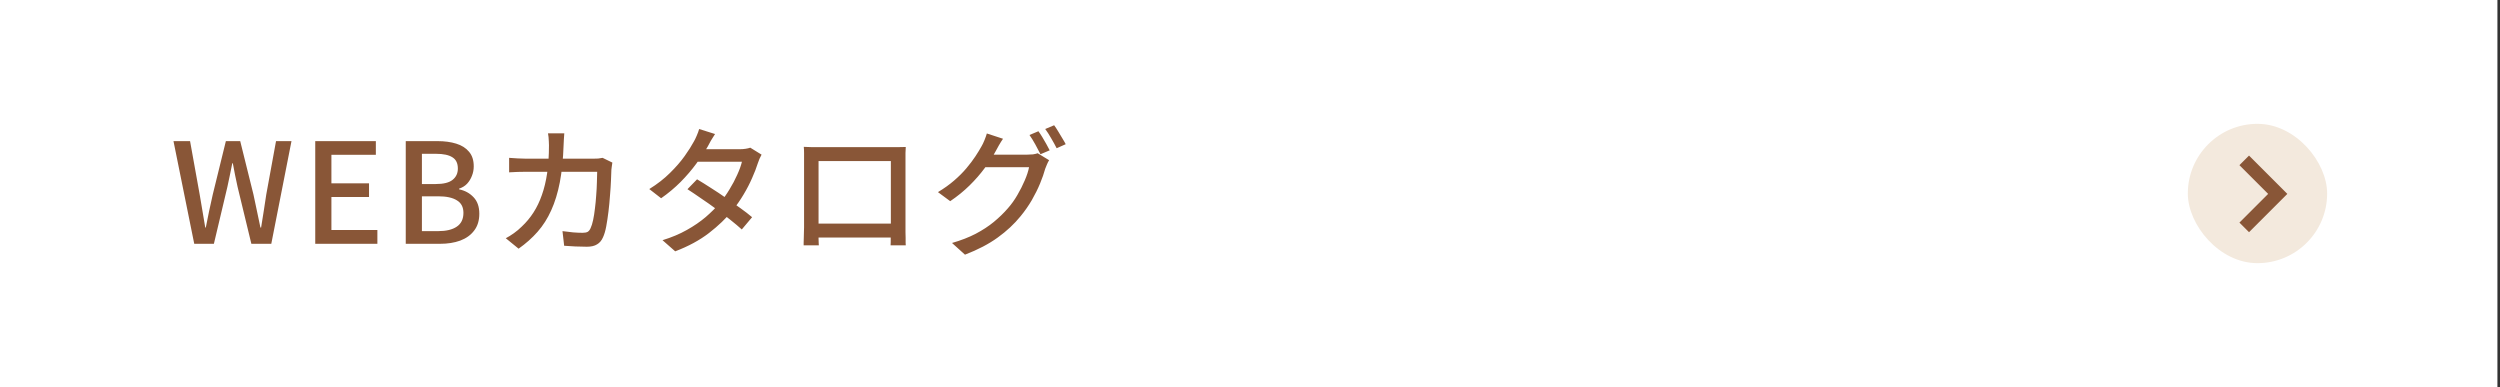 <svg width="323" height="50" viewBox="0 0 323 50" fill="none" xmlns="http://www.w3.org/2000/svg">
<rect x="0" y="0" width="323" height="50" fill="#333333" stroke="none"/>
<rect width="322.667" height="50" fill="white"/>
<path d="M25.096 31.5L22.414 18.234H24.556L25.798 25.128C25.918 25.836 26.038 26.544 26.158 27.252C26.278 27.96 26.398 28.674 26.518 29.394H26.59C26.734 28.674 26.878 27.96 27.022 27.252C27.178 26.544 27.334 25.836 27.49 25.128L29.182 18.234H31.036L32.746 25.128C32.902 25.824 33.052 26.532 33.196 27.252C33.34 27.96 33.49 28.674 33.646 29.394H33.736C33.856 28.674 33.97 27.96 34.078 27.252C34.186 26.544 34.294 25.836 34.402 25.128L35.662 18.234H37.66L35.05 31.5H32.476L30.694 24.138C30.586 23.61 30.478 23.1 30.37 22.608C30.274 22.104 30.178 21.6 30.082 21.096H30.01C29.914 21.6 29.812 22.104 29.704 22.608C29.596 23.1 29.488 23.61 29.38 24.138L27.634 31.5H25.096ZM40.73 31.5V18.234H48.56V19.998H42.818V23.688H47.678V25.452H42.818V29.718H48.758V31.5H40.73ZM52.423 31.5V18.234H56.545C57.445 18.234 58.243 18.342 58.939 18.558C59.647 18.774 60.199 19.122 60.595 19.602C61.003 20.07 61.207 20.7 61.207 21.492C61.207 21.924 61.129 22.332 60.973 22.716C60.829 23.1 60.619 23.442 60.343 23.742C60.067 24.03 59.725 24.24 59.317 24.372V24.462C60.073 24.618 60.697 24.96 61.189 25.488C61.681 26.004 61.927 26.712 61.927 27.612C61.927 28.488 61.705 29.214 61.261 29.79C60.829 30.366 60.229 30.798 59.461 31.086C58.705 31.362 57.835 31.5 56.851 31.5H52.423ZM54.511 23.778H56.293C57.301 23.778 58.027 23.598 58.471 23.238C58.927 22.878 59.155 22.392 59.155 21.78C59.155 21.096 58.921 20.61 58.453 20.322C57.985 20.022 57.283 19.872 56.347 19.872H54.511V23.778ZM54.511 29.862H56.617C57.649 29.862 58.447 29.67 59.011 29.286C59.587 28.902 59.875 28.308 59.875 27.504C59.875 26.76 59.593 26.22 59.029 25.884C58.477 25.536 57.673 25.362 56.617 25.362H54.511V29.862ZM72.907 17.226C72.895 17.43 72.877 17.682 72.853 17.982C72.841 18.27 72.829 18.522 72.817 18.738C72.757 20.562 72.595 22.164 72.331 23.544C72.067 24.912 71.695 26.124 71.215 27.18C70.747 28.224 70.159 29.148 69.451 29.952C68.755 30.744 67.939 31.47 67.003 32.13L65.347 30.78C65.671 30.612 66.019 30.396 66.391 30.132C66.763 29.868 67.105 29.58 67.417 29.268C67.993 28.728 68.497 28.122 68.929 27.45C69.361 26.778 69.721 26.028 70.009 25.2C70.309 24.36 70.537 23.412 70.693 22.356C70.849 21.288 70.927 20.094 70.927 18.774C70.927 18.642 70.921 18.48 70.909 18.288C70.909 18.096 70.897 17.904 70.873 17.712C70.849 17.52 70.825 17.358 70.801 17.226H72.907ZM79.117 21.006C79.093 21.162 79.069 21.324 79.045 21.492C79.021 21.66 79.003 21.804 78.991 21.924C78.979 22.284 78.961 22.758 78.937 23.346C78.913 23.934 78.871 24.576 78.811 25.272C78.763 25.968 78.697 26.658 78.613 27.342C78.529 28.026 78.433 28.662 78.325 29.25C78.217 29.826 78.079 30.294 77.911 30.654C77.731 31.074 77.473 31.38 77.137 31.572C76.813 31.776 76.375 31.878 75.823 31.878C75.343 31.878 74.845 31.866 74.329 31.842C73.825 31.818 73.345 31.788 72.889 31.752L72.673 29.862C73.141 29.922 73.597 29.976 74.041 30.024C74.497 30.06 74.911 30.078 75.283 30.078C75.559 30.078 75.775 30.036 75.931 29.952C76.087 29.856 76.213 29.694 76.309 29.466C76.429 29.214 76.537 28.866 76.633 28.422C76.729 27.966 76.807 27.468 76.867 26.928C76.939 26.376 76.993 25.812 77.029 25.236C77.077 24.648 77.107 24.096 77.119 23.58C77.143 23.052 77.155 22.59 77.155 22.194H67.975C67.639 22.194 67.273 22.2 66.877 22.212C66.493 22.224 66.127 22.242 65.779 22.266V20.394C66.127 20.418 66.493 20.442 66.877 20.466C67.261 20.49 67.627 20.502 67.975 20.502H76.615C76.855 20.502 77.077 20.496 77.281 20.484C77.485 20.46 77.677 20.43 77.857 20.394L79.117 21.006ZM90.061 23.166C90.625 23.502 91.231 23.88 91.879 24.3C92.527 24.708 93.175 25.14 93.823 25.596C94.471 26.04 95.083 26.472 95.659 26.892C96.247 27.312 96.751 27.702 97.171 28.062L95.839 29.646C95.431 29.274 94.939 28.86 94.363 28.404C93.799 27.948 93.187 27.48 92.527 27C91.879 26.52 91.231 26.064 90.583 25.632C89.947 25.188 89.359 24.792 88.819 24.444L90.061 23.166ZM98.395 19.98C98.311 20.124 98.221 20.304 98.125 20.52C98.041 20.724 97.969 20.916 97.909 21.096C97.729 21.672 97.483 22.308 97.171 23.004C96.871 23.7 96.505 24.408 96.073 25.128C95.653 25.836 95.179 26.52 94.651 27.18C93.823 28.2 92.803 29.178 91.591 30.114C90.391 31.038 88.939 31.824 87.235 32.472L85.597 31.032C86.773 30.672 87.817 30.234 88.729 29.718C89.653 29.202 90.469 28.644 91.177 28.044C91.885 27.432 92.503 26.814 93.031 26.19C93.475 25.662 93.883 25.086 94.255 24.462C94.639 23.838 94.969 23.214 95.245 22.59C95.533 21.966 95.737 21.402 95.857 20.898H89.431L90.115 19.278H95.587C95.839 19.278 96.085 19.26 96.325 19.224C96.565 19.188 96.769 19.14 96.937 19.08L98.395 19.98ZM92.383 17.316C92.203 17.58 92.023 17.868 91.843 18.18C91.675 18.492 91.543 18.738 91.447 18.918C91.063 19.59 90.571 20.328 89.971 21.132C89.383 21.936 88.705 22.728 87.937 23.508C87.169 24.276 86.329 24.978 85.417 25.614L83.887 24.426C84.931 23.778 85.825 23.082 86.569 22.338C87.325 21.594 87.955 20.868 88.459 20.16C88.963 19.452 89.359 18.828 89.647 18.288C89.755 18.108 89.875 17.862 90.007 17.55C90.151 17.226 90.259 16.932 90.331 16.668L92.383 17.316ZM103.849 18.972C104.221 18.984 104.545 18.996 104.821 19.008C105.109 19.008 105.367 19.008 105.595 19.008C105.751 19.008 106.027 19.008 106.423 19.008C106.819 19.008 107.287 19.008 107.827 19.008C108.367 19.008 108.943 19.008 109.555 19.008C110.179 19.008 110.803 19.008 111.427 19.008C112.051 19.008 112.627 19.008 113.155 19.008C113.695 19.008 114.157 19.008 114.541 19.008C114.937 19.008 115.213 19.008 115.369 19.008C115.573 19.008 115.825 19.008 116.125 19.008C116.437 19.008 116.737 19.002 117.025 18.99C117.013 19.23 117.001 19.488 116.989 19.764C116.989 20.028 116.989 20.286 116.989 20.538C116.989 20.67 116.989 20.916 116.989 21.276C116.989 21.624 116.989 22.05 116.989 22.554C116.989 23.046 116.989 23.58 116.989 24.156C116.989 24.72 116.989 25.284 116.989 25.848C116.989 26.412 116.989 26.94 116.989 27.432C116.989 27.924 116.989 28.344 116.989 28.692C116.989 29.028 116.989 29.256 116.989 29.376C116.989 29.532 116.989 29.736 116.989 29.988C117.001 30.228 117.007 30.474 117.007 30.726C117.007 30.978 117.007 31.194 117.007 31.374C117.019 31.554 117.025 31.662 117.025 31.698H115.063C115.075 31.65 115.081 31.506 115.081 31.266C115.081 31.026 115.081 30.744 115.081 30.42C115.093 30.096 115.099 29.796 115.099 29.52C115.099 29.4 115.099 29.154 115.099 28.782C115.099 28.41 115.099 27.96 115.099 27.432C115.099 26.904 115.099 26.34 115.099 25.74C115.099 25.14 115.099 24.552 115.099 23.976C115.099 23.388 115.099 22.86 115.099 22.392C115.099 21.912 115.099 21.528 115.099 21.24C115.099 20.952 115.099 20.808 115.099 20.808H105.757C105.757 20.808 105.757 20.952 105.757 21.24C105.757 21.516 105.757 21.894 105.757 22.374C105.757 22.854 105.757 23.382 105.757 23.958C105.757 24.534 105.757 25.122 105.757 25.722C105.757 26.322 105.757 26.886 105.757 27.414C105.757 27.942 105.757 28.392 105.757 28.764C105.757 29.136 105.757 29.388 105.757 29.52C105.757 29.688 105.757 29.892 105.757 30.132C105.757 30.36 105.757 30.588 105.757 30.816C105.769 31.032 105.775 31.224 105.775 31.392C105.787 31.56 105.793 31.662 105.793 31.698H103.831C103.831 31.662 103.831 31.554 103.831 31.374C103.843 31.194 103.849 30.984 103.849 30.744C103.861 30.504 103.867 30.264 103.867 30.024C103.879 29.772 103.885 29.556 103.885 29.376C103.885 29.244 103.885 29.004 103.885 28.656C103.885 28.308 103.885 27.888 103.885 27.396C103.885 26.892 103.885 26.358 103.885 25.794C103.885 25.218 103.885 24.648 103.885 24.084C103.885 23.52 103.885 22.992 103.885 22.5C103.885 22.008 103.885 21.588 103.885 21.24C103.885 20.892 103.885 20.658 103.885 20.538C103.885 20.31 103.885 20.052 103.885 19.764C103.885 19.476 103.873 19.212 103.849 18.972ZM115.819 28.89V30.69H104.839V28.89H115.819ZM134.161 16.956C134.317 17.16 134.485 17.412 134.665 17.712C134.845 18.012 135.019 18.312 135.187 18.612C135.355 18.912 135.499 19.182 135.619 19.422L134.431 19.926C134.251 19.566 134.029 19.146 133.765 18.666C133.501 18.186 133.249 17.778 133.009 17.442L134.161 16.956ZM136.195 16.182C136.363 16.41 136.537 16.674 136.717 16.974C136.909 17.274 137.089 17.574 137.257 17.874C137.437 18.162 137.581 18.414 137.689 18.63L136.519 19.152C136.327 18.768 136.093 18.342 135.817 17.874C135.553 17.406 135.295 17.004 135.043 16.668L136.195 16.182ZM135.547 20.7C135.451 20.844 135.361 21.018 135.277 21.222C135.193 21.426 135.115 21.618 135.043 21.798C134.887 22.374 134.665 23.01 134.377 23.706C134.089 24.402 133.735 25.116 133.315 25.848C132.895 26.568 132.415 27.258 131.875 27.918C131.047 28.938 130.057 29.862 128.905 30.69C127.765 31.518 126.355 32.256 124.675 32.904L123.001 31.392C124.165 31.056 125.185 30.66 126.061 30.204C126.949 29.736 127.729 29.226 128.401 28.674C129.085 28.11 129.691 27.522 130.219 26.91C130.675 26.394 131.083 25.824 131.443 25.2C131.815 24.564 132.133 23.934 132.397 23.31C132.673 22.674 132.859 22.104 132.955 21.6H126.547L127.231 19.98C127.387 19.98 127.651 19.98 128.023 19.98C128.407 19.98 128.839 19.98 129.319 19.98C129.811 19.98 130.291 19.98 130.759 19.98C131.239 19.98 131.653 19.98 132.001 19.98C132.361 19.98 132.601 19.98 132.721 19.98C132.973 19.98 133.219 19.968 133.459 19.944C133.699 19.908 133.903 19.86 134.071 19.8L135.547 20.7ZM129.589 17.928C129.409 18.192 129.229 18.48 129.049 18.792C128.881 19.104 128.749 19.344 128.653 19.512C128.281 20.208 127.807 20.94 127.231 21.708C126.667 22.476 126.013 23.226 125.269 23.958C124.525 24.69 123.691 25.368 122.767 25.992L121.183 24.822C121.963 24.354 122.659 23.856 123.271 23.328C123.883 22.8 124.411 22.272 124.855 21.744C125.311 21.204 125.701 20.688 126.025 20.196C126.349 19.704 126.619 19.26 126.835 18.864C126.943 18.684 127.063 18.432 127.195 18.108C127.327 17.784 127.429 17.496 127.501 17.244L129.589 17.928Z" fill="#895637"/>
<rect x="282.667" y="16" width="18" height="18" rx="9" fill="#F3E9DD"/>
<path d="M294.284 23.811H294.285L295.523 25.05L290.573 29.999L289.335 28.761L293.045 25.05L289.334 21.339L290.573 20.1L294.284 23.811Z" fill="#895637"/>
</svg>
